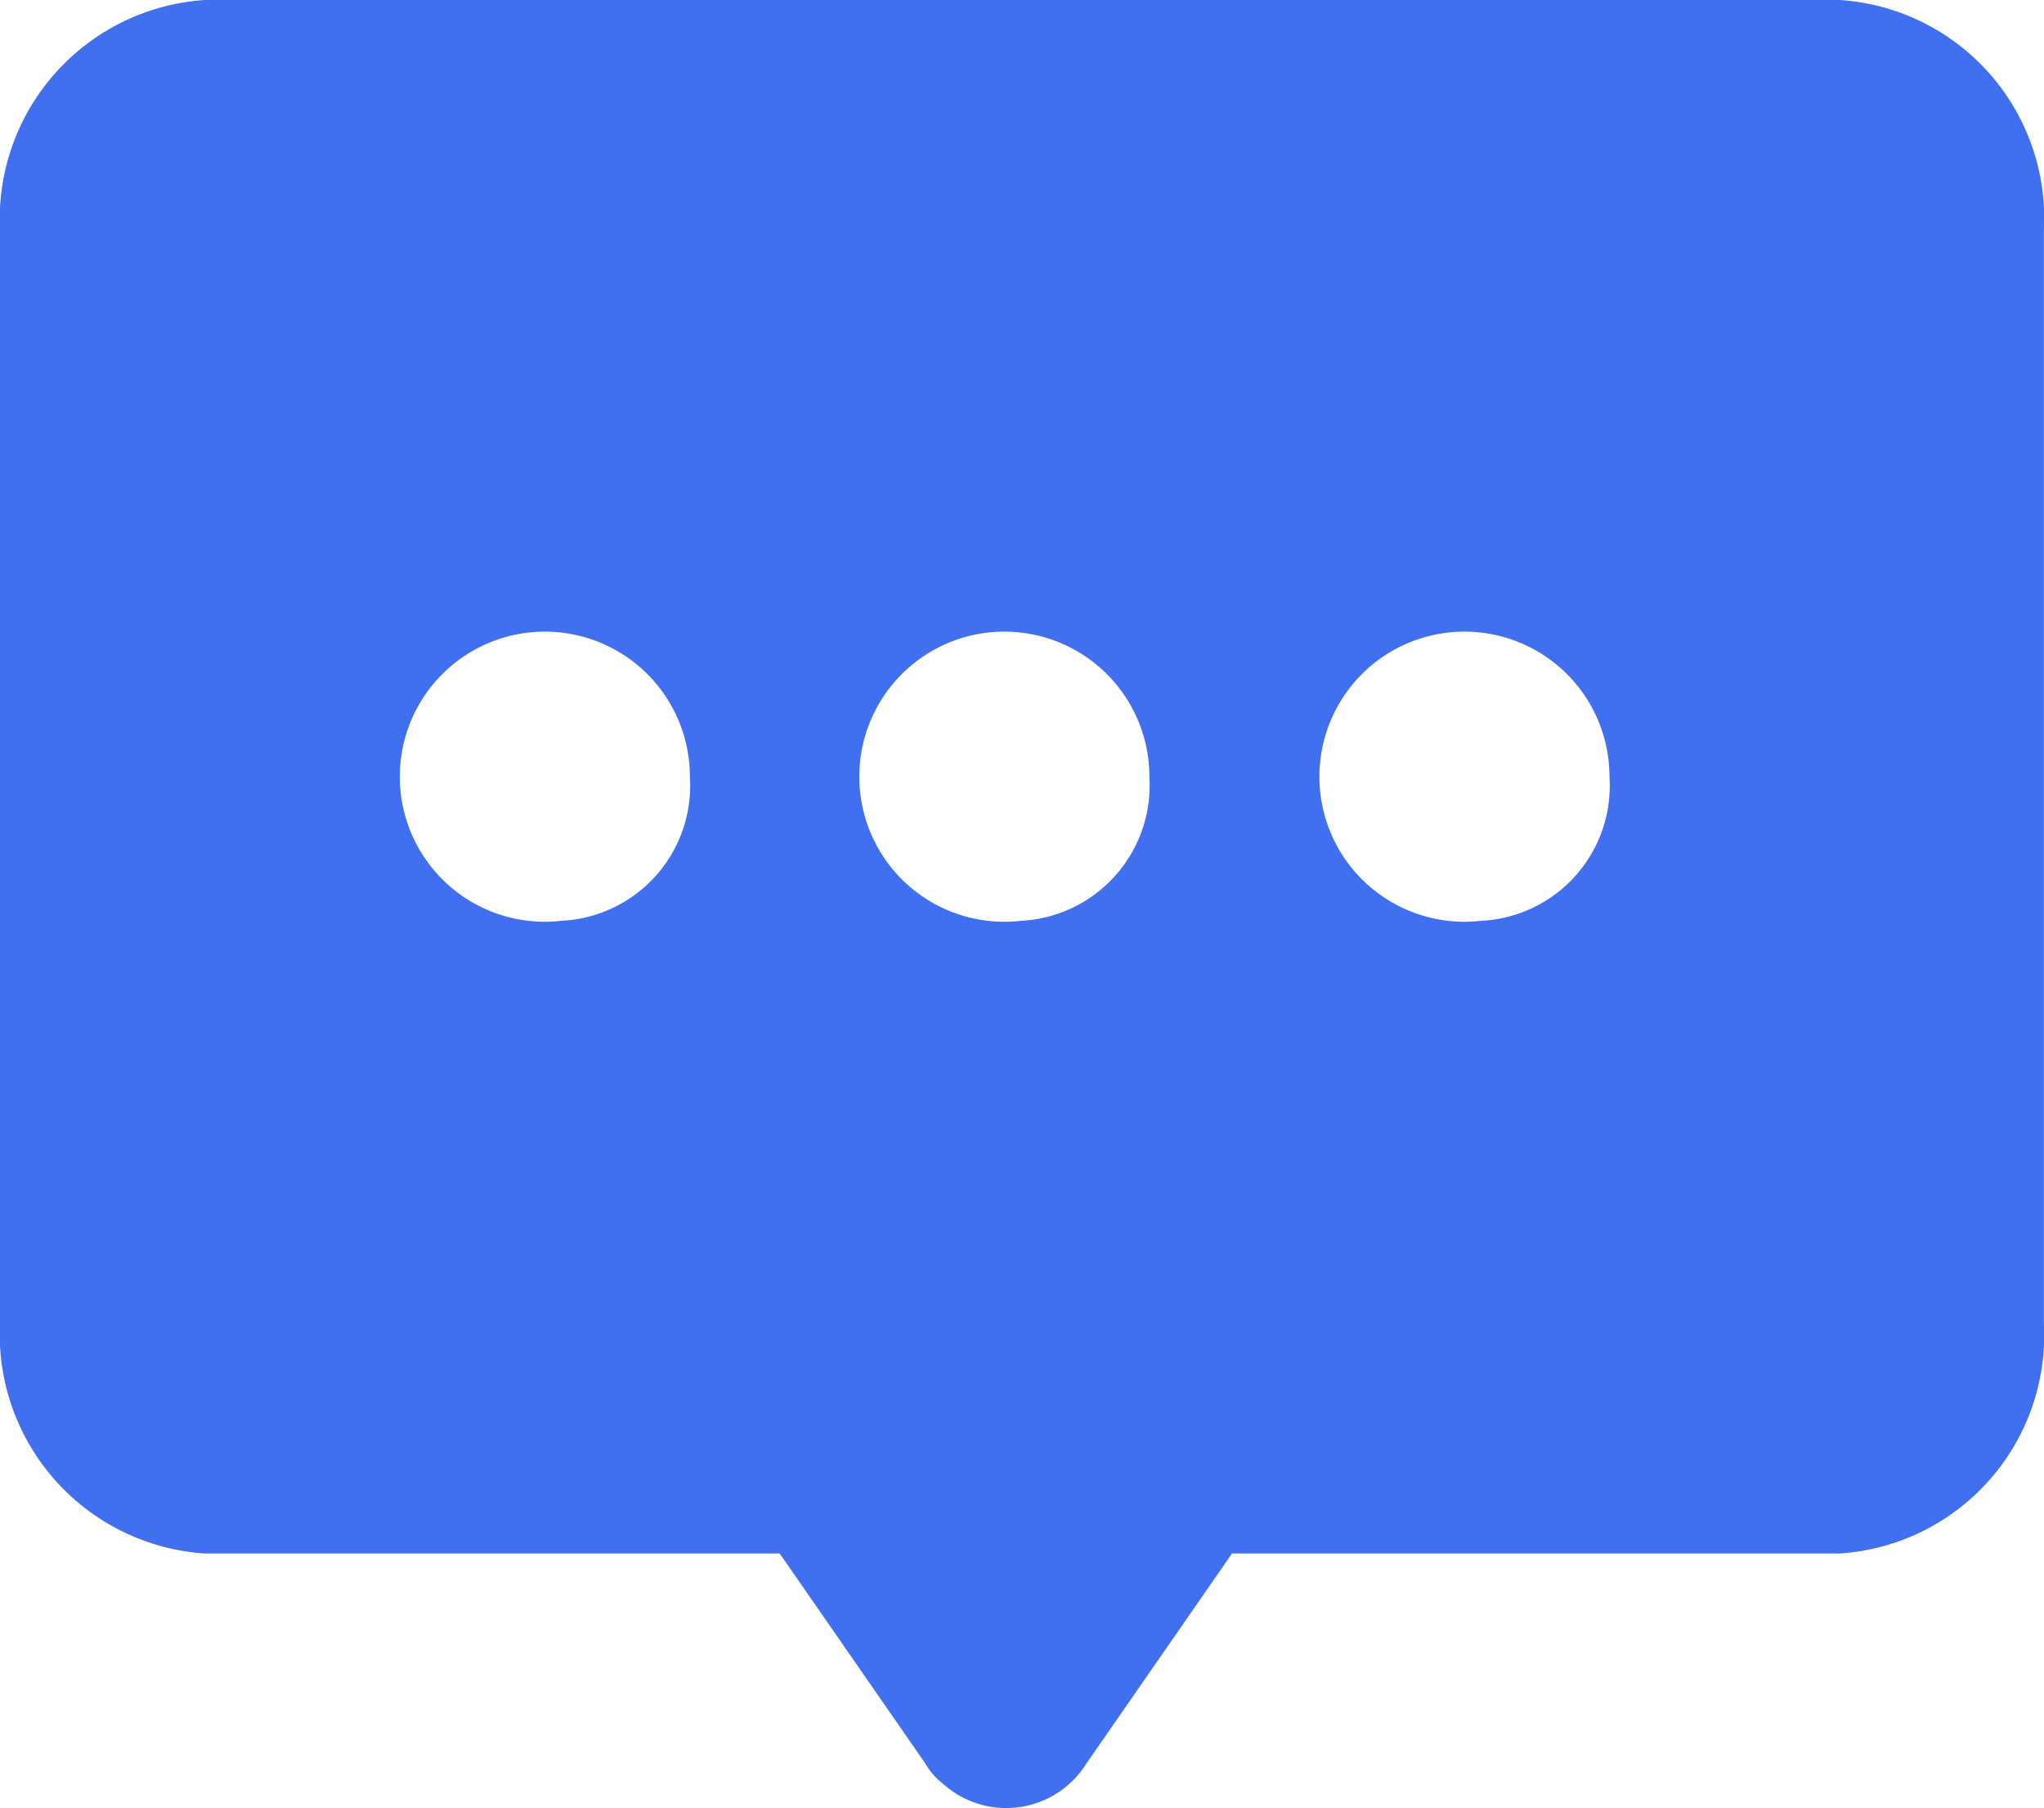 <svg xmlns="http://www.w3.org/2000/svg" width="20.138" height="17.811" viewBox="0 0 20.138 17.811">
  <path id="contact_form_icon5" d="M65.389,164.756H49.281a2.163,2.163,0,0,0-2.018,2.269V177.79a2.163,2.163,0,0,0,2.018,2.269h5.664l1.434,2.068a.681.681,0,0,0,.174.2.931.931,0,0,0,1.414-.2l1.434-2.068h5.987A2.155,2.155,0,0,0,67.4,177.79V167.025a2.155,2.155,0,0,0-2.013-2.269ZM52.8,173.826a1.429,1.429,0,1,1,1.26-1.416A1.332,1.332,0,0,1,52.8,173.826Zm4.527,0a1.429,1.429,0,1,1,1.26-1.416A1.335,1.335,0,0,1,57.332,173.826Zm4.533,0a1.429,1.429,0,1,1,1.26-1.416A1.331,1.331,0,0,1,61.865,173.826Z" transform="translate(-47.263 -164.756)" fill="#4070ef"/>
</svg>
